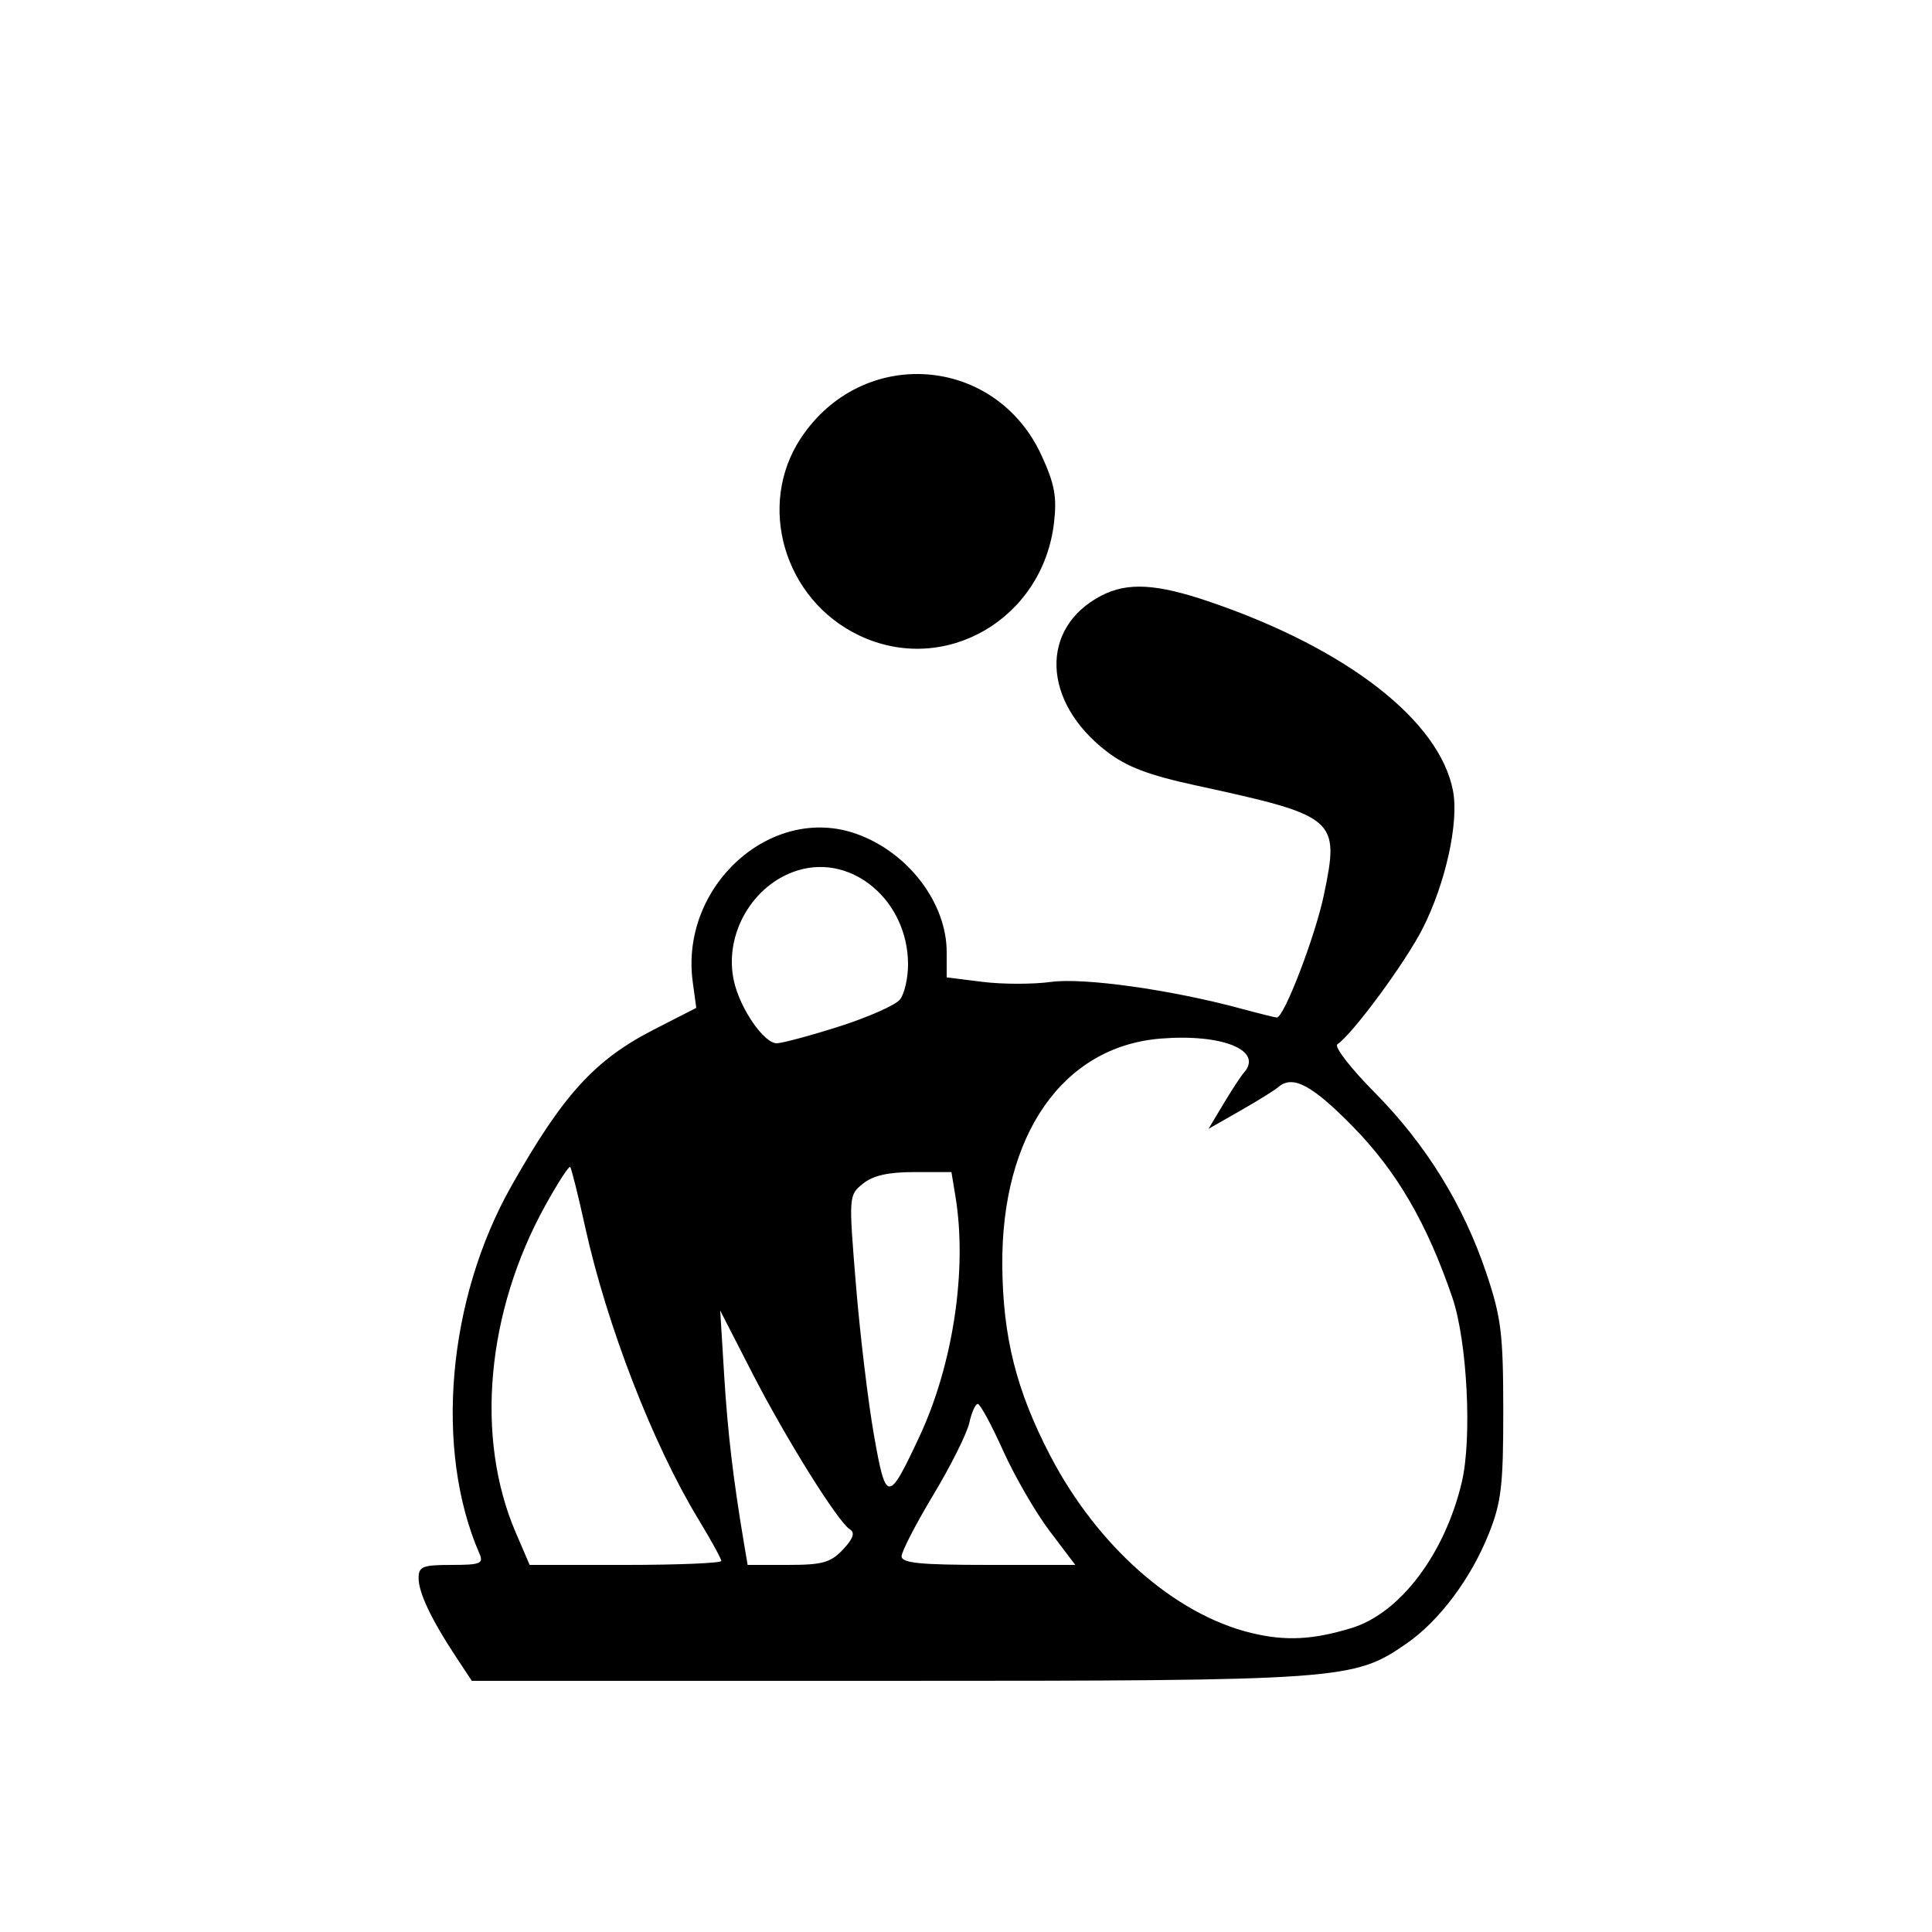 <svg xmlns="http://www.w3.org/2000/svg" width="300" height="300"><path style="fill:#000" d="M70.786 257.25c-3.791-5.733-5.786-9.94-5.786-12.2 0-1.799.625-2.05 5.107-2.05 4.488 0 5.014-.212 4.344-1.75-7.022-16.109-4.993-39.485 4.957-57.087 8.015-14.181 12.938-19.585 22.126-24.291l6.583-3.372-.546-4c-2.034-14.88 12.151-27.727 25.415-23.016 8.011 2.846 14.014 10.71 14.014 18.36v3.926l5.583.697c3.071.384 7.848.386 10.615.006 5.07-.697 18.647 1.207 29.456 4.133 2.835.767 5.36 1.394 5.613 1.394 1.125 0 5.973-12.635 7.31-19.05 2.469-11.836 1.997-12.24-19.85-16.983-7.414-1.61-10.77-2.888-13.899-5.294-10.048-7.73-10.423-19.21-.79-24.193 4.053-2.095 8.543-1.843 16.725.94 21.365 7.266 35.817 18.495 37.867 29.42.916 4.882-1.156 14.279-4.693 21.284-2.647 5.244-10.878 16.43-13.27 18.031-.537.36 2.052 3.713 5.753 7.45 8.005 8.085 13.814 17.479 17.387 28.117 2.3 6.85 2.613 9.388 2.62 21.278.007 11.678-.296 14.263-2.245 19.153-2.787 6.992-7.712 13.56-12.809 17.08-8.176 5.647-9.85 5.767-80.45 5.767H73.266l-2.48-3.75zm139.095-4.455c7.543-2.313 14.48-11.503 17.112-22.67 1.607-6.818.835-21.87-1.468-28.625-3.933-11.542-8.642-19.633-15.475-26.588-6.38-6.496-9.353-8.053-11.6-6.077-.522.46-3.163 2.098-5.869 3.641l-4.918 2.806 2.328-3.891c1.281-2.14 2.707-4.319 3.169-4.841 3.046-3.445-3.33-6.051-12.924-5.28-15.19 1.218-24.76 14.926-24.599 35.23.088 11.12 2.174 19.41 7.425 29.502 7.328 14.085 19.344 24.687 31.243 27.566 5.301 1.283 9.56 1.072 15.576-.773zM112 242.381c0-.34-1.59-3.237-3.534-6.437-7.07-11.638-14.233-30.119-17.604-45.418-1.087-4.936-2.135-9.133-2.328-9.326-.194-.193-1.928 2.495-3.854 5.975-9.164 16.548-10.93 36.075-4.595 50.8L82.246 243h14.877c8.182 0 14.877-.279 14.877-.62zm18.9-1.776c1.582-1.683 1.902-2.61 1.078-3.119-1.871-1.156-9.98-14.155-15.276-24.486l-4.87-9.5.613 10c.548 8.935 1.408 16.223 3.098 26.25l.548 3.25h6.28c5.332 0 6.62-.361 8.53-2.394zm32.095-2.855c-2.186-2.888-5.442-8.512-7.235-12.499-1.793-3.987-3.562-7.25-3.93-7.25-.37 0-.963 1.33-1.32 2.956-.358 1.626-2.868 6.648-5.58 11.16-2.711 4.511-4.93 8.805-4.93 9.543 0 1.054 2.879 1.34 13.485 1.34h13.484l-3.974-5.25zm-20.248-14.632c5.264-11.241 7.485-26.033 5.611-37.368l-.62-3.75h-5.758c-4.058 0-6.416.532-7.984 1.802-2.213 1.792-2.219 1.881-1.082 15.75.629 7.671 1.888 18.16 2.797 23.309 1.866 10.566 2.204 10.578 7.037.257zm-12.451-63.725c4.512-1.435 8.767-3.32 9.454-4.192.688-.87 1.25-3.315 1.25-5.432 0-9.824-8.567-17.178-17.05-14.636-7.07 2.118-11.617 9.976-9.978 17.241.965 4.283 4.653 9.626 6.642 9.626.812 0 5.17-1.173 9.682-2.607zm3.087-60.733c-11.62-5.552-15.932-20.188-9.024-30.627 9.535-14.407 30.235-12.899 37.388 2.725 2.026 4.425 2.392 6.425 1.914 10.459-1.775 14.987-17.027 23.774-30.278 17.443z"/></svg>